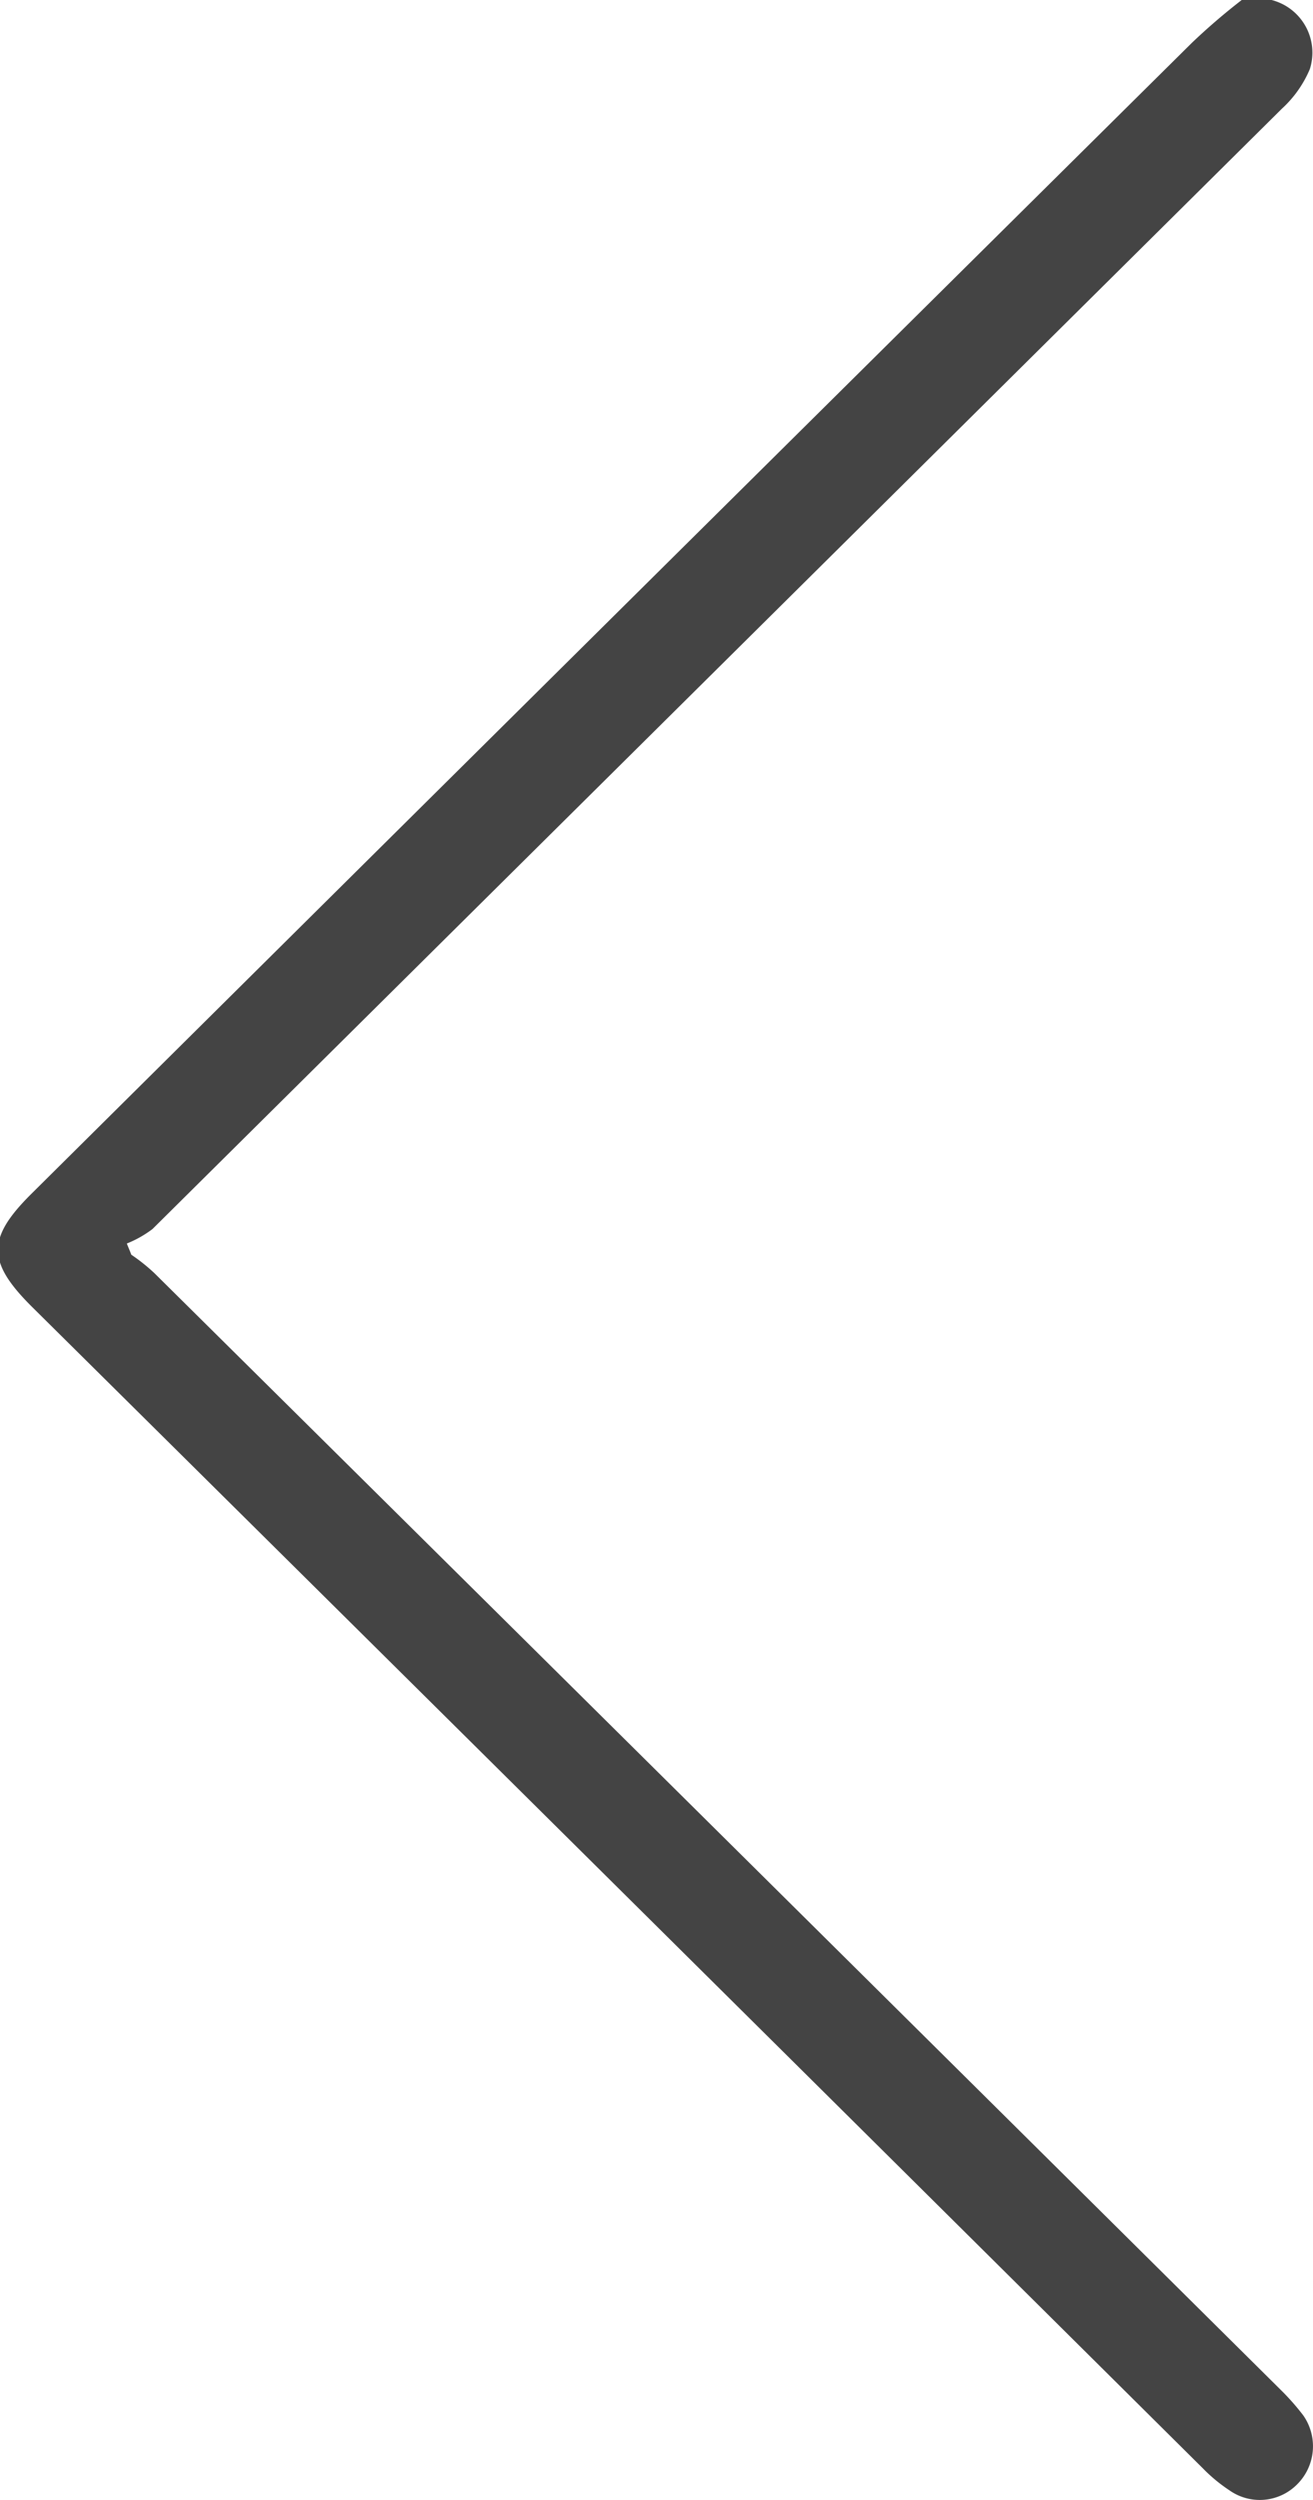 <svg xmlns="http://www.w3.org/2000/svg" width="19.969" height="38" viewBox="0 0 19.969 38">
  <defs>
    <style>
      .cls-1 {
        fill: #444;
        fill-rule: evenodd;
      }
    </style>
  </defs>
  <path id="形状_21_拷贝" data-name="形状 21 拷贝" class="cls-1" d="M189.916,3977a9.629,9.629,0,0,0-.757.65q-8.83,8.745-17.656,17.5c-0.673.67-.671,1.03,0.012,1.71q8.907,8.82,17.814,17.66a2.434,2.434,0,0,0,.4.33,0.8,0.8,0,0,0,1.029-.09,0.817,0.817,0,0,0,.093-1.05,3.678,3.678,0,0,0-.345-0.39q-8.562-8.49-17.127-16.97a2.835,2.835,0,0,0-.351-0.28c-0.022-.06-0.045-0.11-0.068-0.17a1.683,1.683,0,0,0,.39-0.22q8.595-8.52,17.179-17.03a1.72,1.72,0,0,0,.423-0.6,0.826,0.826,0,0,0-.582-1.05h-0.45Z" transform="translate(-171.031 -3977)"/>
</svg>
